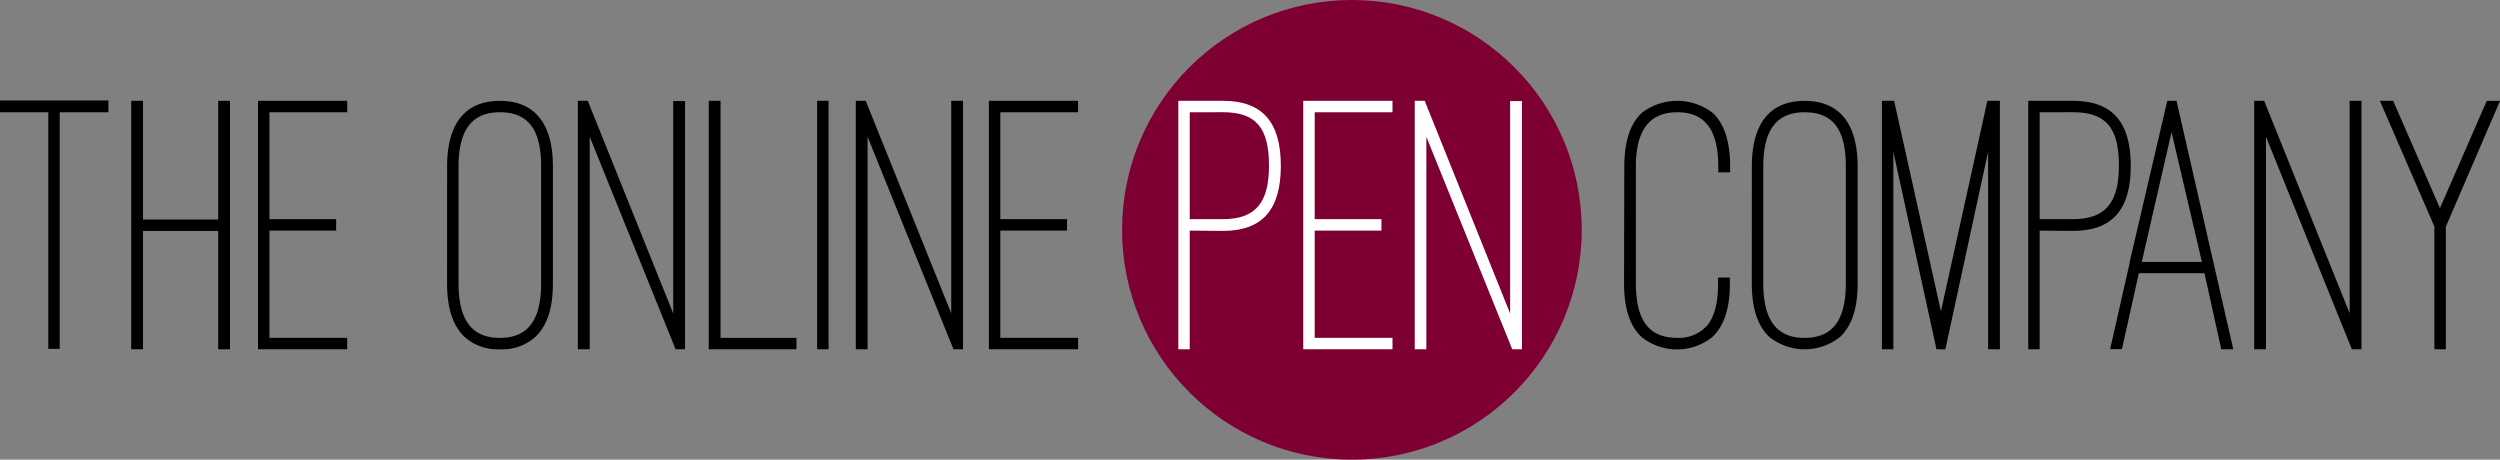 <svg xmlns="http://www.w3.org/2000/svg" viewBox="0 0 576.54 106"><rect x="0" y="0" width="576.54" height="106" fill="#808080" stroke="none"/><defs><style>.a{fill:#7e0032;}.b{fill:#fff;}</style></defs><title>logo</title><circle class="a" cx="311.77" cy="53" r="53"/><path d="M.74,23.17h25v2.72H14.51V80.46H11.88V25.89H.74Z" transform="translate(-0.74)"/><path d="M51.06,50.63V23.25h2.72V80.55H51.06V53.26H33.72V80.55H31V23.25h2.72V50.63Z" transform="translate(-0.74)"/><path d="M80.81,23.25v2.64H62.88V50.54H78.26v2.64H62.88V77.91H80.81v2.63H60.24V23.25Z" transform="translate(-0.74)"/><path d="M103.85,38.39c0-9.78,4.08-15.13,12.16-15.13s12.24,5.27,12.24,15.13V65.33c0,6.38-1.62,10-4,12.33A11.45,11.45,0,0,1,116,80.55a11.38,11.38,0,0,1-8.16-2.89c-2.38-2.29-4-6-4-12.33Zm2.64,26.95c0,8.59,3.15,12.58,9.52,12.58,6.21,0,9.52-3.74,9.52-12.58V38.39c0-8.76-3.15-12.5-9.52-12.5s-9.52,4-9.52,12.5Z" transform="translate(-0.74)"/><path d="M156.55,80.55l-19.81-49v49H134V23.25h2.29L156,72.3v-49h2.72V80.55Z" transform="translate(-0.74)"/><path d="M184.42,80.55H164.19V23.25h2.72V77.91h17.51Z" transform="translate(-0.74)"/><path d="M191.82,80.55h-2.64V23.25h2.64Z" transform="translate(-0.74)"/><path d="M220.63,80.55l-19.81-49v49h-2.72V23.25h2.29l19.72,49v-49h2.72V80.55Z" transform="translate(-0.74)"/><path d="M249.36,23.25v2.64H231.43V50.54h15.39v2.64H231.43V77.91h17.94v2.63H228.79V23.25Z" transform="translate(-0.74)"/><path class="b" d="M275.11,53.18V80.55h-2.63V23.25h10.29c9.18,0,13.35,5,13.35,15s-4.17,15-13.35,15Zm0-27.29V50.54h7.65c7.48,0,10.63-3.74,10.63-12.33,0-8.84-3.06-12.33-10.63-12.33Z" transform="translate(-0.74)"/><path class="b" d="M321.87,23.25v2.64H303.93V50.54h15.39v2.64H303.93V77.91h17.94v2.63H301.29V23.25Z" transform="translate(-0.74)"/><path class="b" d="M349.49,80.55l-19.81-49v49H327V23.25h2.3L349,72.3v-49h2.72V80.55Z" transform="translate(-0.74)"/><path d="M375.33,38.39c0-6.21,1.62-10.12,4-12.33a13.4,13.4,0,0,1,16.41,0c2.38,2.21,4,6.12,4,12.33v1.36H397V38.39c0-8.76-3.31-12.5-9.44-12.5S378,29.63,378,38.39V65.33c0,8.76,3.15,12.58,9.52,12.58a8.69,8.69,0,0,0,7.06-3c1.62-2.13,2.38-5.27,2.38-9.61V64h2.72v1.36c0,6.38-1.62,10-4,12.33a13.08,13.08,0,0,1-16.41,0c-2.38-2.29-4-6-4-12.33Z" transform="translate(-0.74)"/><path d="M404.74,38.39c0-9.78,4.08-15.13,12.16-15.13s12.24,5.27,12.24,15.13V65.33c0,6.38-1.62,10-4,12.33a13.08,13.08,0,0,1-16.41,0c-2.38-2.29-4-6-4-12.33Zm2.64,26.95c0,8.59,3.15,12.58,9.52,12.58,6.21,0,9.52-3.74,9.52-12.58V38.39c0-8.76-3.14-12.5-9.52-12.5s-9.52,4-9.52,12.5Z" transform="translate(-0.74)"/><path d="M447.32,80.55,437.38,35V80.55h-2.64V23.25h2.81l10.8,48.54,10.71-48.54h2.89V80.55h-2.72V35l-9.86,45.56Z" transform="translate(-0.74)"/><path d="M471.12,53.18V80.55h-2.63V23.25h10.29c9.18,0,13.35,5,13.35,15s-4.17,15-13.35,15Zm0-27.29V50.54h7.65c7.48,0,10.63-3.74,10.63-12.33,0-8.84-3.06-12.33-10.63-12.33Z" transform="translate(-0.74)"/><path d="M509.12,63H494l-3.91,17.51h-2.72l4.51-19.89V60.4l8.67-37.15h2.13l13.09,57.29H513ZM494.67,60.4h13.86l-7-29.92Z" transform="translate(-0.74)"/><path d="M543.12,80.55l-19.81-49v49h-2.72V23.25h2.3l19.72,49v-49h2.72V80.55Z" transform="translate(-0.74)"/><path d="M563.43,48l10.8-24.74h3.06l-12.5,29V80.55h-2.64V52.24l-12.58-29h3.06Z" transform="translate(-0.74)"/></svg>